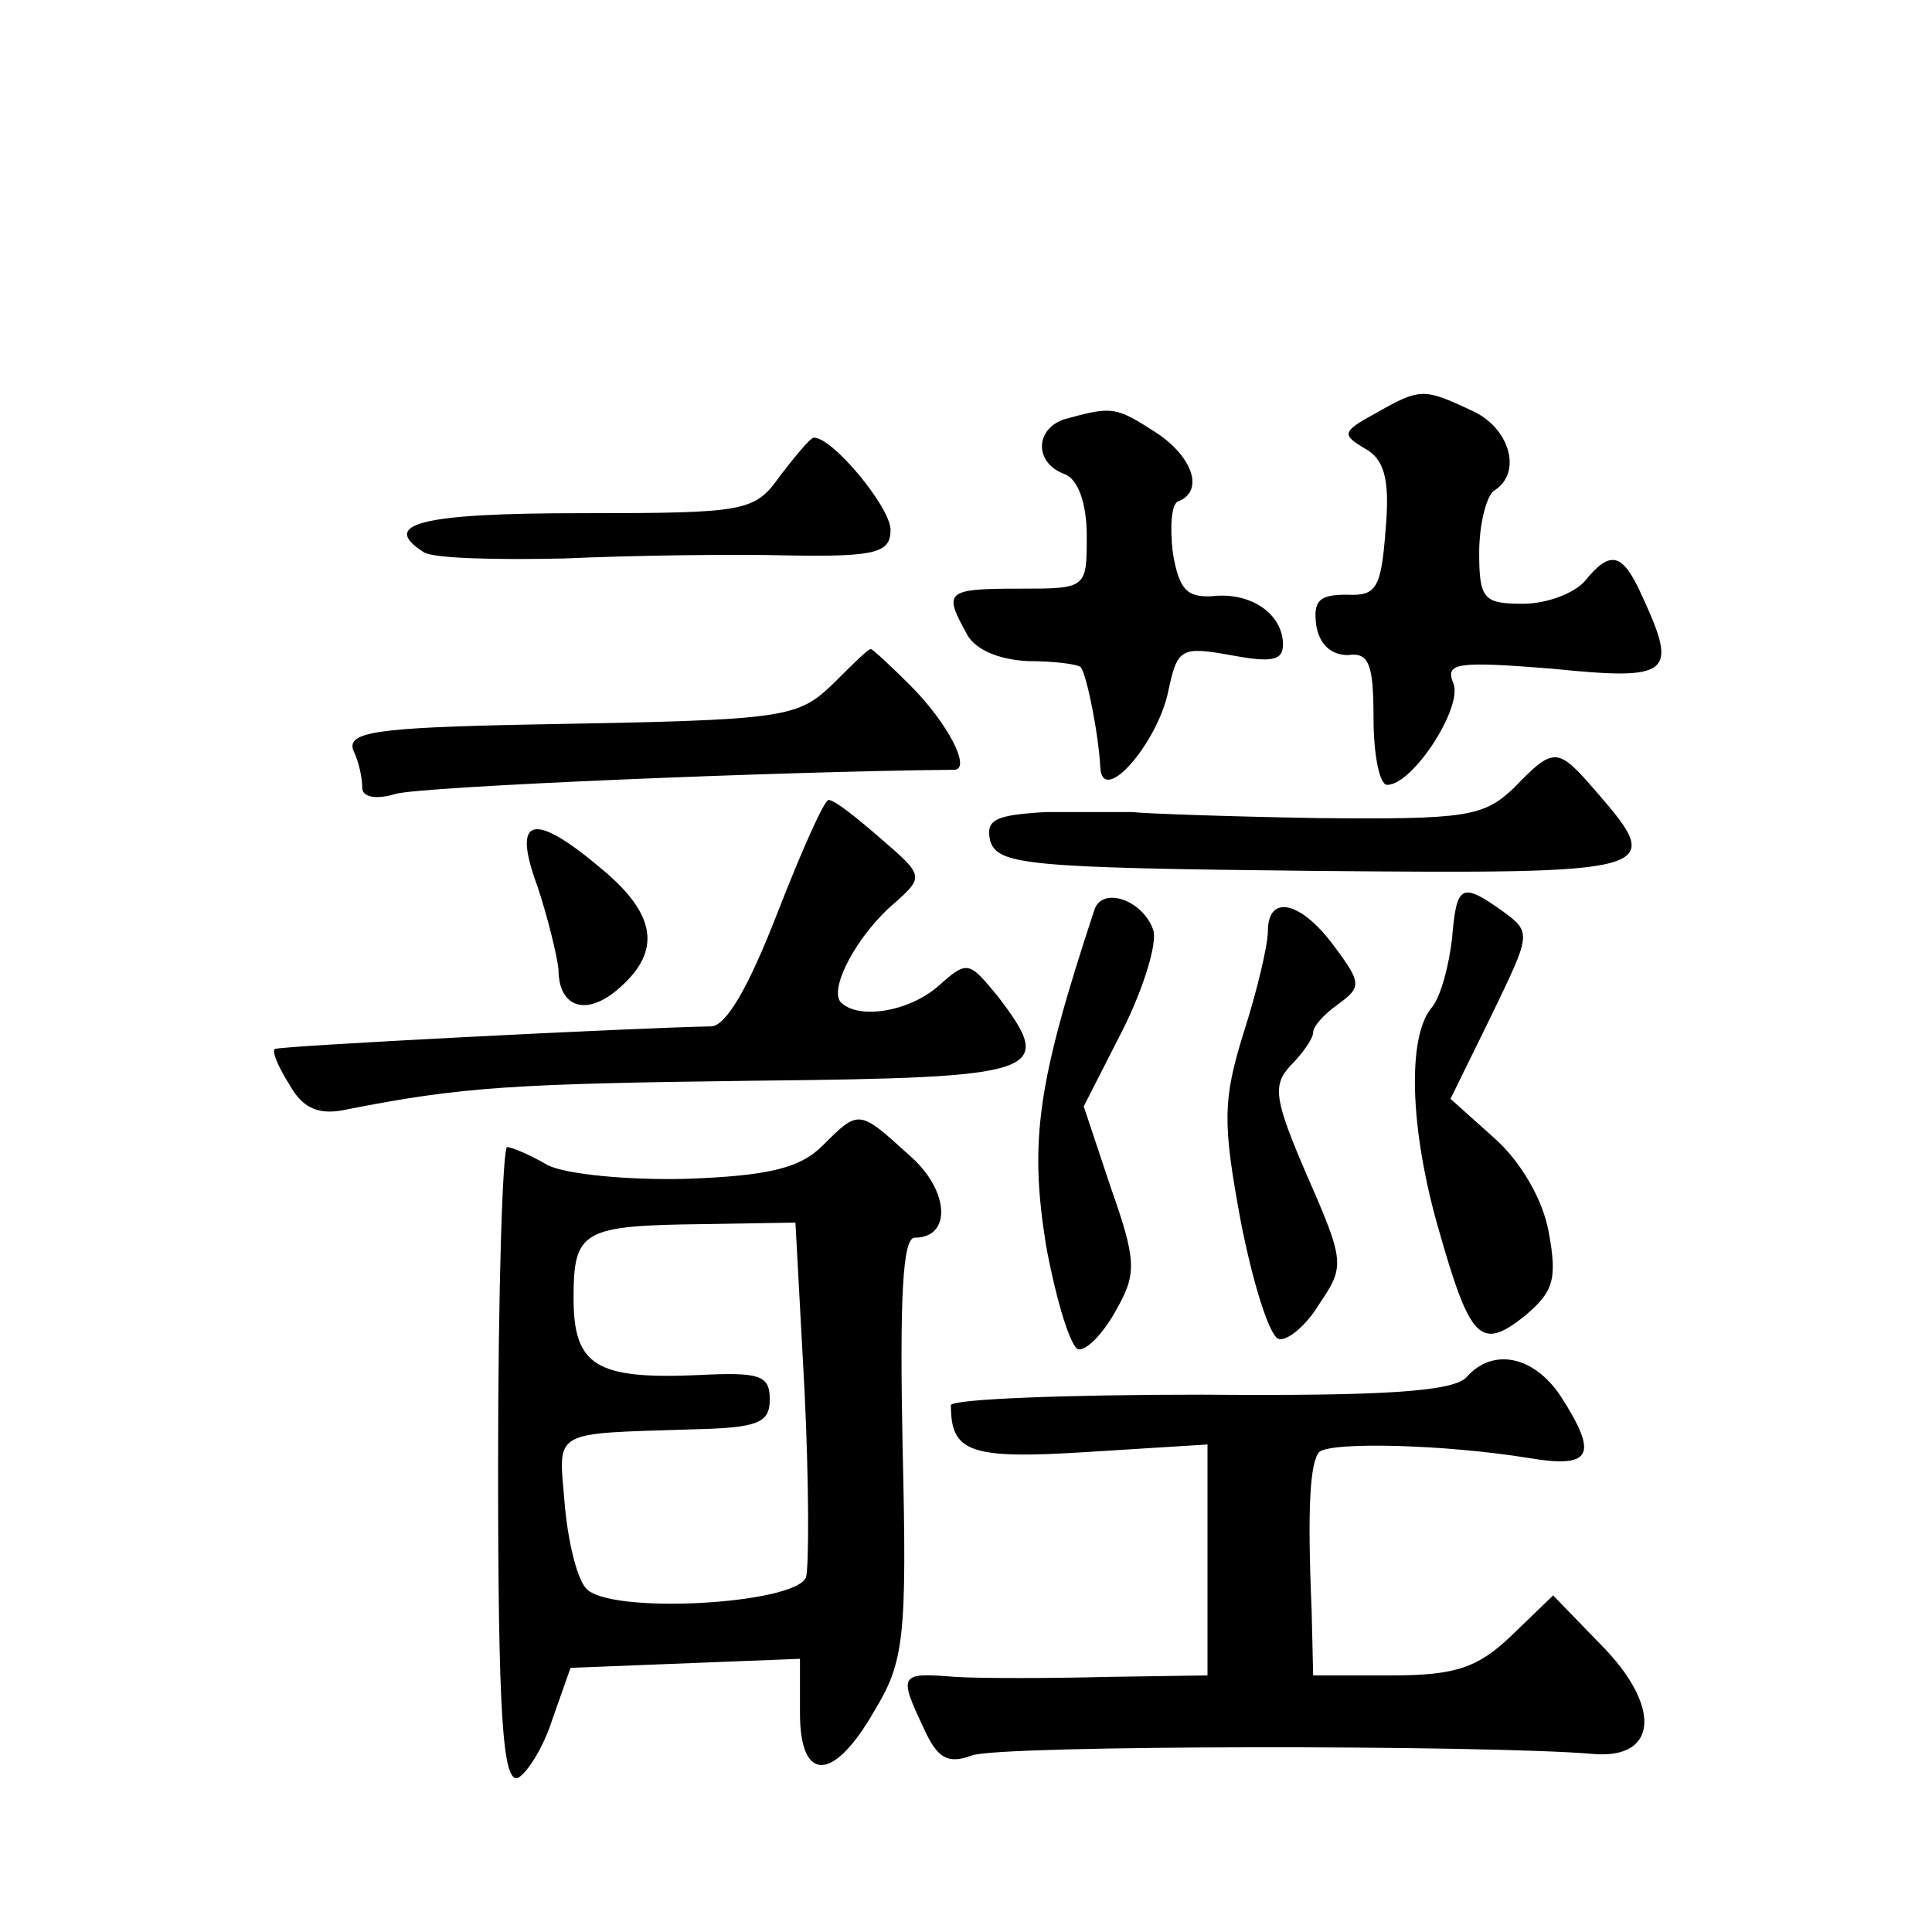 <?xml version="1.0" standalone="no"?>
<!DOCTYPE svg PUBLIC "-//W3C//DTD SVG 20010904//EN"
 "http://www.w3.org/TR/2001/REC-SVG-20010904/DTD/svg10.dtd">
<svg version="1.0" xmlns="http://www.w3.org/2000/svg"
 width="128pt" height="128pt" viewBox="0 0 128 128"
 preserveAspectRatio="xMidYMid meet">
<g transform="translate(0,128) scale(0.1,-0.1)"
fill="#0" stroke="none">
<path d="M911 1006 c-22 -12 -22 -14 -7 -23 13 -7 17 -20 14 -54 -3 -39 -6 -44
-26 -43 -18 0 -22 -4 -20 -20 2 -13 10 -20 21 -20 14 2 17 -6 17 -42 0 -24 4 -44
9 -44 17 0 50 51 44 67 -6 14 2 15 65 10 79 -8 84 -4 60 48 -13 29 -21 31 -38 10
-7 -8 -25 -15 -41 -15 -26 0 -29 3 -29 34 0 19 5 38 10 41 19 12 10 42 -15 53 -32
15 -34 15 -64 -2z M708 1003 c-22 -5 -24 -29 -3 -37 9 -3 15 -19 15 -41 0 -35 0
-35 -45 -35 -48 0 -50 -2 -35 -29 5 -11 21 -18 41 -19 17 0 33 -2 35 -4 4 -5 12
-45 13 -67 2 -25 38 17 45 51 6 28 8 30 41 24 27 -5 35 -4 35 7 0 20 -21 35 -47
32 -17 -1 -22 5 -26 29 -2 17 -1 33 4 34 17 7 9 30 -16 46 -25 16 -28 17 -57 9z
M517 965 c-17 -24 -22 -25 -132 -25 -106 0 -134 -7 -104 -26 7 -4 48 -5 93 -4 44
2 111 3 149 2 58 -1 67 2 67 17 0 15 -39 62 -51 61 -2 0 -12 -12 -22 -25z M553
828 c-25 -24 -29 -25 -201 -28 -103 -2 -122 -5 -118 -17 4 -8 6 -19 6 -25 0 -6
9 -8 22 -4 17 5 257 15 370 16 12 0 -4 31 -29 56 -13 13 -25 24 -26 24 -2 0 -12
-10 -24 -22z M1003 758 c-20 -19 -31 -21 -130 -20 -59 1 -115 3 -123 4 -8 0 -34
0 -57 0 -34 -2 -40 -5 -37 -19 5 -16 24 -18 215 -20 228 -2 233 -1 187 52 -26 30
-28 31 -55 3z M515 675 c-19 -49 -34 -75 -44 -75 -52 -1 -287 -13 -289 -15 -2 -2
3 -13 10 -24 9 -16 20 -20 38 -16 76 15 110 17 270 19 191 2 200 5 161 56 -19 23
-20 24 -39 7 -19 -17 -53 -23 -65 -11 -8 9 11 45 36 66 19 17 19 18 -9 42 -16 14
-31 26 -35 26 -3 0 -18 -34 -34 -75z M356 693 c7 -21 13 -46 14 -55 0 -26 19 -32
41 -12 27 24 24 48 -12 78 -46 39 -60 35 -43 -11z M725 677 c-38 -115 -43 -153
-32 -222 7 -38 17 -70 22 -69 6 0 17 12 25 27 13 23 13 32 -4 80 l-18 54 26 51
c14 28 23 58 20 66 -7 20 -34 29 -39 13z M962 658 c-2 -17 -7 -37 -13 -45 -17 -19
-15 -81 4 -147 21 -74 28 -81 57 -58 19 16 22 24 16 56 -4 22 -19 47 -36 62 l-29
26 27 55 c26 54 27 55 8 69 -28 20 -31 18 -34 -18z M840 663 c0 -9 -7 -39 -16 -67
-14 -45 -14 -60 -2 -125 8 -41 19 -76 25 -78 5 -2 18 8 27 23 17 25 17 28 -8 85
-22 51 -23 60 -11 73 8 8 15 18 15 22 0 4 7 12 17 19 15 11 15 14 -3 38 -22 30
-44 35 -44 10z M545 521 c-15 -15 -36 -20 -90 -22 -39 -1 -80 3 -92 9 -12 7 -24
12 -27 12 -3 0 -6 -95 -6 -211 0 -164 3 -210 13 -207 6 3 17 20 23 39 l12 34 76
3 76 3 0 -36 c0 -46 22 -46 49 1 20 33 22 48 19 175 -2 99 0 139 8 139 25 0 23
32 -4 55 -33 30 -33 30 -57 6z m-12 -162 c3 -61 3 -117 1 -124 -7 -18 -132 -25
-146 -7 -6 7 -12 32 -14 57 -4 48 -9 45 84 48 44 1 52 4 52 20 0 16 -7 18 -47 16
-68 -3 -83 6 -83 51 0 45 6 48 86 49 l61 1 6 -111z M972 368 c-8 -10 -55 -13 -176
-12 -91 0 -166 -3 -166 -7 0 -31 12 -36 90 -31 l80 5 0 -77 0 -76 -67 -1 c-38 -1
-83 -1 -100 0 -37 3 -38 2 -21 -34 9 -20 16 -24 32 -18 19 7 341 7 411 1 44 -4
46 32 5 73 l-31 32 -28 -27 c-22 -21 -37 -26 -79 -26 l-52 0 -1 43 c-3 69 -1 98
5 105 8 7 84 5 139 -4 42 -7 46 2 21 41 -18 27 -45 32 -62 13z"/>
</g>
</svg>
